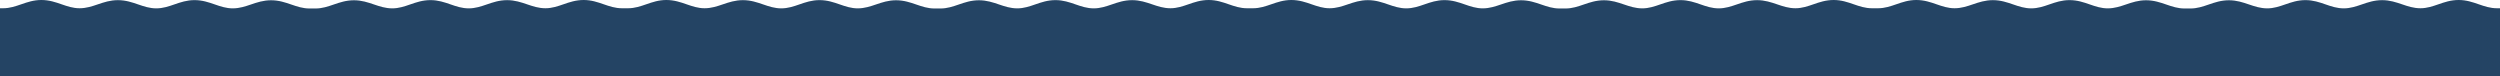<?xml version="1.0" encoding="UTF-8"?> <svg xmlns="http://www.w3.org/2000/svg" xmlns:xlink="http://www.w3.org/1999/xlink" version="1.1" id="Layer_1" x="0px" y="0px" width="4156.285px" height="126.508px" viewBox="0 0 4156.285 126.508" xml:space="preserve"> <path fill="#244464" d="M4156.286,126.507V13.724h-5.117c-11.175,0-20.859-3.354-30.229-6.592C4110.806,3.623,4100.333,0,4087.557,0 c-13.049,0-23.586,3.653-33.774,7.187c-9.281,3.214-18.854,6.526-29.854,6.526h-0.135c-11.124-0.024-20.777-3.298-30.106-6.472 c-10.15-3.443-20.614-6.996-33.371-6.996c-13.024,0-23.614,3.638-33.85,7.156c-9.323,3.198-18.943,6.502-29.953,6.502h-0.13 c-11.12-0.024-20.765-3.363-30.091-6.592c-10.155-3.509-20.62-7.127-33.384-7.127c-13.05,0-23.584,3.653-33.774,7.187 c-9.265,3.209-18.84,6.527-29.854,6.527h-0.137c-11.119-0.03-20.774-3.299-30.104-6.467c-10.146-3.448-20.615-7.002-33.374-7.002 c-13.034,0-23.614,3.639-33.85,7.151c-9.32,3.204-18.945,6.507-29.949,6.507h-5.117h-0.001h-5.117 c-11.005,0-20.63-3.303-29.95-6.507c-10.232-3.513-20.812-7.151-33.849-7.151c-12.759,0-23.229,3.554-33.374,7.002 c-9.33,3.168-18.985,6.437-30.105,6.467h-0.135c-11.015,0-20.59-3.318-29.854-6.527c-10.19-3.533-20.729-7.187-33.774-7.187 c-12.764,0-23.229,3.618-33.384,7.127c-9.325,3.229-18.971,6.567-30.09,6.592h-0.13c-11.011,0-20.63-3.304-29.954-6.502 c-10.234-3.519-20.821-7.156-33.851-7.156c-12.757,0-23.219,3.553-33.371,6.996c-9.33,3.174-18.98,6.447-30.105,6.472h-0.136 c-11,0-20.571-3.312-29.854-6.526C3209.523,3.654,3198.988,0,3185.937,0c-12.771,0-23.246,3.623-33.381,7.132 c-9.369,3.238-19.055,6.592-30.229,6.592h-5.11h-0.007h-5.11c-11.175,0-20.86-3.354-30.229-6.592 C3071.735,3.623,3061.264,0,3048.488,0c-13.049,0-23.586,3.653-33.775,7.187c-9.281,3.214-18.854,6.526-29.854,6.526h-0.135 c-11.125-0.024-20.777-3.298-30.107-6.472c-10.153-3.443-20.614-6.996-33.371-6.996c-13.024,0-23.614,3.638-33.85,7.156 c-9.322,3.198-18.943,6.502-29.953,6.502h-0.13c-11.119-0.024-20.765-3.363-30.09-6.592c-10.155-3.509-20.62-7.127-33.385-7.127 c-13.051,0-23.584,3.653-33.773,7.187c-9.266,3.209-18.841,6.527-29.854,6.527h-0.139c-11.117-0.03-20.771-3.299-30.104-6.467 c-10.146-3.448-20.614-7.002-33.374-7.002c-13.033,0-23.613,3.639-33.852,7.151c-9.319,3.204-18.944,6.507-29.948,6.507h-5.116l0,0 h-5.117c-11.005,0-20.63-3.303-29.949-6.507c-10.233-3.513-20.813-7.151-33.851-7.151c-12.76,0-23.229,3.554-33.373,7.002 c-9.331,3.168-18.986,6.437-30.104,6.467h-0.136c-11.015,0-20.59-3.318-29.854-6.527c-10.189-3.533-20.728-7.187-33.773-7.187 c-12.764,0-23.229,3.618-33.384,7.127c-9.325,3.229-18.972,6.567-30.091,6.592h-0.132c-11.01,0-20.631-3.304-29.952-6.502 c-10.233-3.519-20.82-7.156-33.849-7.156c-12.758,0-23.22,3.553-33.373,6.996c-9.33,3.174-18.979,6.447-30.104,6.472h-0.135 c-11,0-20.573-3.312-29.854-6.526C2170.456,3.654,2159.917,0,2146.869,0c-12.772,0-23.246,3.623-33.383,7.132 c-9.367,3.238-19.053,6.592-30.228,6.592h-5.111h-0.008h-5.109c-11.174,0-20.857-3.354-30.229-6.592 C2032.665,3.623,2022.196,0,2009.419,0c-13.049,0-23.586,3.653-33.775,7.187c-9.281,3.214-18.854,6.526-29.854,6.526h-0.135 c-11.125-0.024-20.777-3.298-30.107-6.472c-10.15-3.443-20.613-6.996-33.37-6.996c-13.025,0-23.612,3.638-33.85,7.156 c-9.324,3.198-18.941,6.502-29.954,6.502h-0.13c-11.119-0.024-20.766-3.363-30.09-6.592c-10.155-3.509-20.62-7.127-33.385-7.127 c-13.049,0-23.584,3.653-33.773,7.187c-9.266,3.209-18.841,6.527-29.854,6.527h-0.137c-11.119-0.03-20.773-3.299-30.104-6.467 c-10.146-3.448-20.615-7.002-33.374-7.002c-13.034,0-23.614,3.639-33.85,7.151c-9.319,3.204-18.945,6.507-29.95,6.507h-5.117l0,0 h-5.117c-11.005,0-20.63-3.303-29.951-6.507c-10.233-3.513-20.812-7.151-33.849-7.151c-12.759,0-23.229,3.554-33.374,7.002 c-9.331,3.168-18.986,6.437-30.104,6.467h-0.136c-11.015,0-20.59-3.318-29.854-6.527c-10.19-3.533-20.728-7.187-33.774-7.187 c-12.765,0-23.229,3.618-33.384,7.127c-9.326,3.229-18.972,6.567-30.09,6.592h-0.131c-11.012,0-20.631-3.304-29.953-6.502 c-10.234-3.519-20.821-7.156-33.85-7.156c-12.757,0-23.22,3.553-33.371,6.996c-9.332,3.174-18.982,6.447-30.106,6.472h-0.136 c-11,0-20.572-3.312-29.854-6.526C1131.384,3.654,1120.848,0,1107.798,0c-12.771,0-23.246,3.623-33.381,7.132 c-9.368,3.238-19.054,6.592-30.229,6.592h-5.109h-0.007h-5.109c-11.176,0-20.857-3.354-30.228-6.592 C993.599,3.623,983.127,0,970.352,0c-13.049,0-23.585,3.653-33.777,7.187c-9.279,3.214-18.854,6.526-29.854,6.526h-0.136 c-11.125-0.024-20.776-3.298-30.106-6.472c-10.153-3.443-20.615-6.996-33.372-6.996c-13.025,0-23.614,3.638-33.85,7.156 c-9.322,3.198-18.942,6.502-29.953,6.502h-0.131c-11.119-0.024-20.766-3.363-30.09-6.592c-10.154-3.509-20.62-7.127-33.385-7.127 c-13.049,0-23.583,3.653-33.771,7.187c-9.268,3.209-18.842,6.527-29.855,6.527h-0.136c-11.119-0.03-20.773-3.299-30.104-6.467 c-10.146-3.448-20.615-7.002-33.374-7.002c-13.034,0-23.614,3.639-33.85,7.151c-9.319,3.204-18.945,6.507-29.951,6.507h-5.116 h-0.001h-5.117c-11.004,0-20.63-3.303-29.949-6.507c-10.234-3.513-20.814-7.151-33.85-7.151c-12.76,0-23.229,3.554-33.374,7.002 c-9.33,3.169-18.985,6.437-30.104,6.467h-0.137c-11.016,0-20.59-3.318-29.854-6.527c-10.189-3.533-20.727-7.187-33.772-7.187 c-12.765,0-23.229,3.618-33.384,7.127c-9.325,3.229-18.971,6.567-30.09,6.592h-0.13c-11.011,0-20.631-3.304-29.953-6.502 c-10.235-3.519-20.822-7.156-33.85-7.156c-12.756,0-23.221,3.553-33.371,6.996c-9.331,3.174-18.982,6.447-30.107,6.472h-0.135 c-11,0-20.572-3.312-29.854-6.526C92.314,3.653,81.777,0,68.728,0C55.954,0,45.482,3.623,35.347,7.132 c-9.368,3.238-19.057,6.592-30.229,6.592H0v112.783H4156.286z"></path> </svg> 